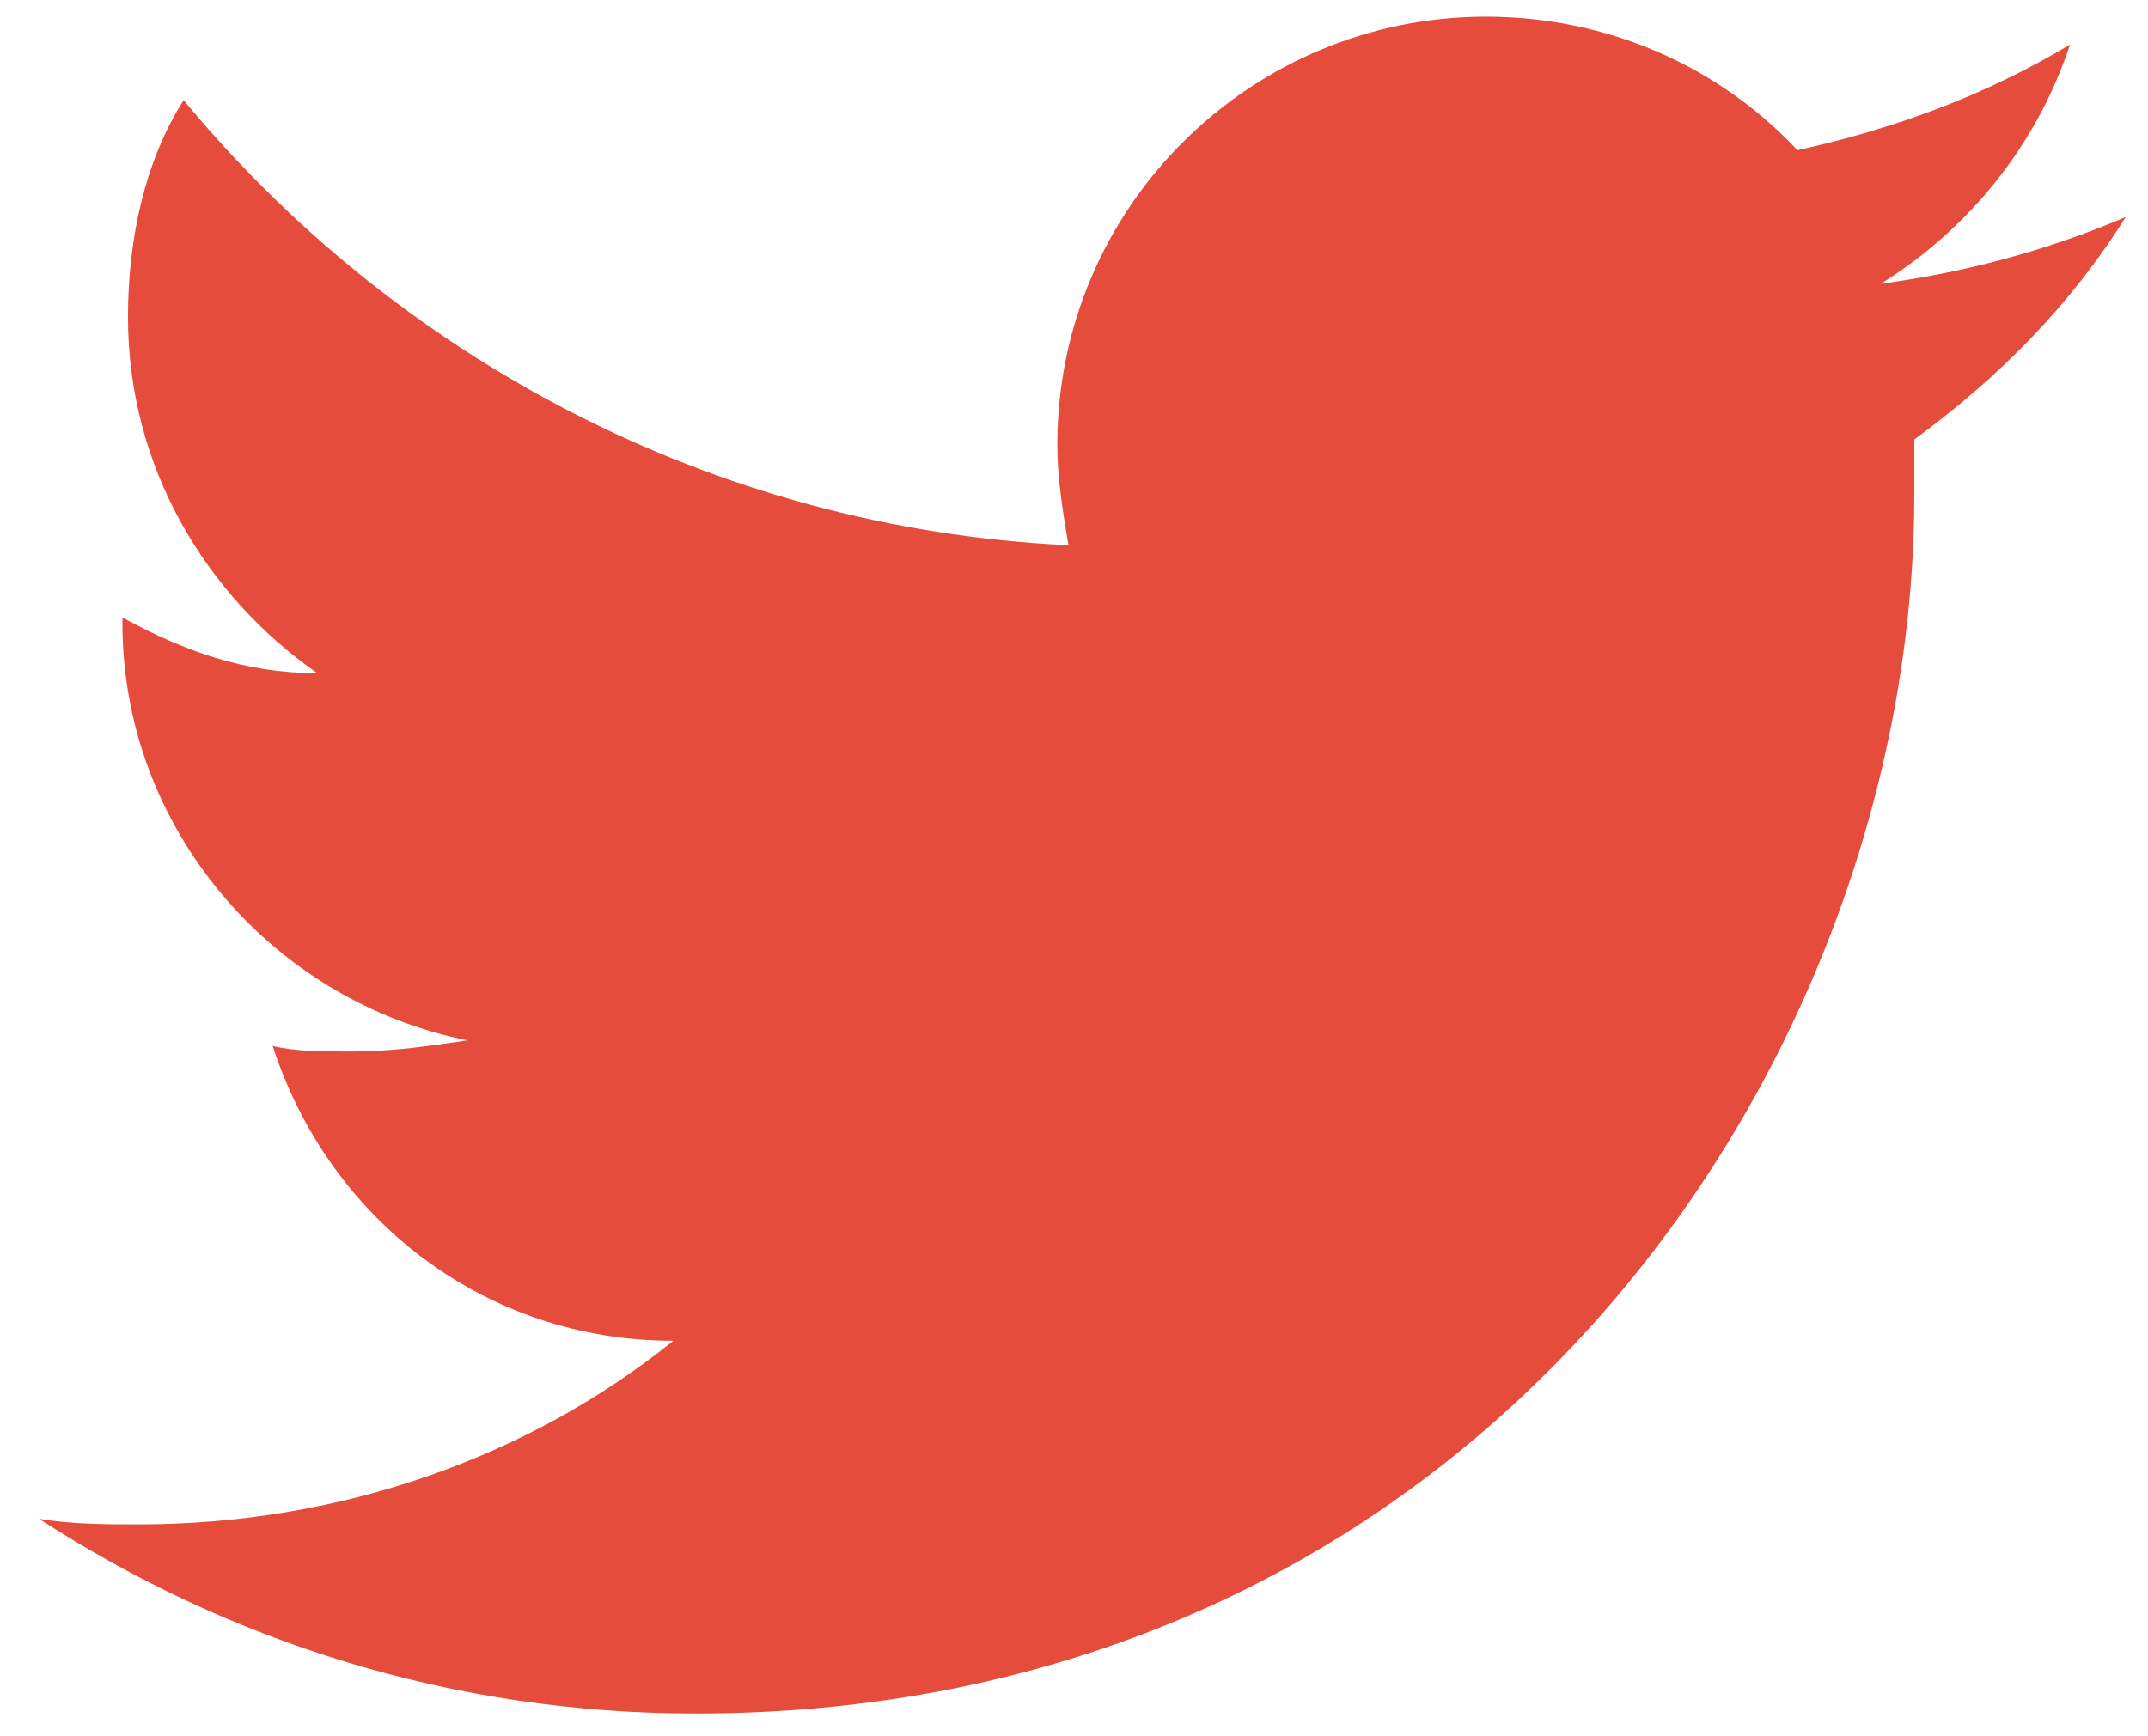 <?xml version="1.0" encoding="utf-8"?>
<!-- Generator: Adobe Illustrator 18.0.0, SVG Export Plug-In . SVG Version: 6.00 Build 0)  -->
<!DOCTYPE svg PUBLIC "-//W3C//DTD SVG 1.1//EN" "http://www.w3.org/Graphics/SVG/1.1/DTD/svg11.dtd">
<svg version="1.1" id="Capa_1" xmlns="http://www.w3.org/2000/svg" xmlns:xlink="http://www.w3.org/1999/xlink" x="0px" y="0px"
	 viewBox="-11.2 -17.9 38.6 31.2" enable-background="new -11.2 -17.9 38.6 31.2" xml:space="preserve">
<path fill="#E54C3C" d="M27-14c-1.4,0.6-2.9,1-4.4,1.2c1.6-1,2.8-2.5,3.4-4.3c-1.5,0.9-3.1,1.5-4.9,1.9c-1.4-1.5-3.4-2.4-5.6-2.4
	c-4.2,0-7.7,3.4-7.7,7.7c0,0.6,0.1,1.2,0.2,1.8c-6.4-0.3-12.1-3.4-15.9-8c-0.7,1.1-1,2.5-1,3.9c0,2.7,1.4,5,3.4,6.4
	c-1.3,0-2.4-0.4-3.5-1v0.1c0,3.7,2.7,6.8,6.2,7.5C-3.5,0.9-4.1,1-4.9,1c-0.5,0-1,0-1.4-0.1c1,3.1,3.8,5.3,7.2,5.3
	c-2.6,2.1-6,3.3-9.6,3.3c-0.6,0-1.2,0-1.8-0.1c3.4,2.2,7.4,3.5,11.8,3.5C15.4,12.9,23.2,1.2,23.2-9l0-1C24.7-11.1,26-12.4,27-14z"/>
</svg>

